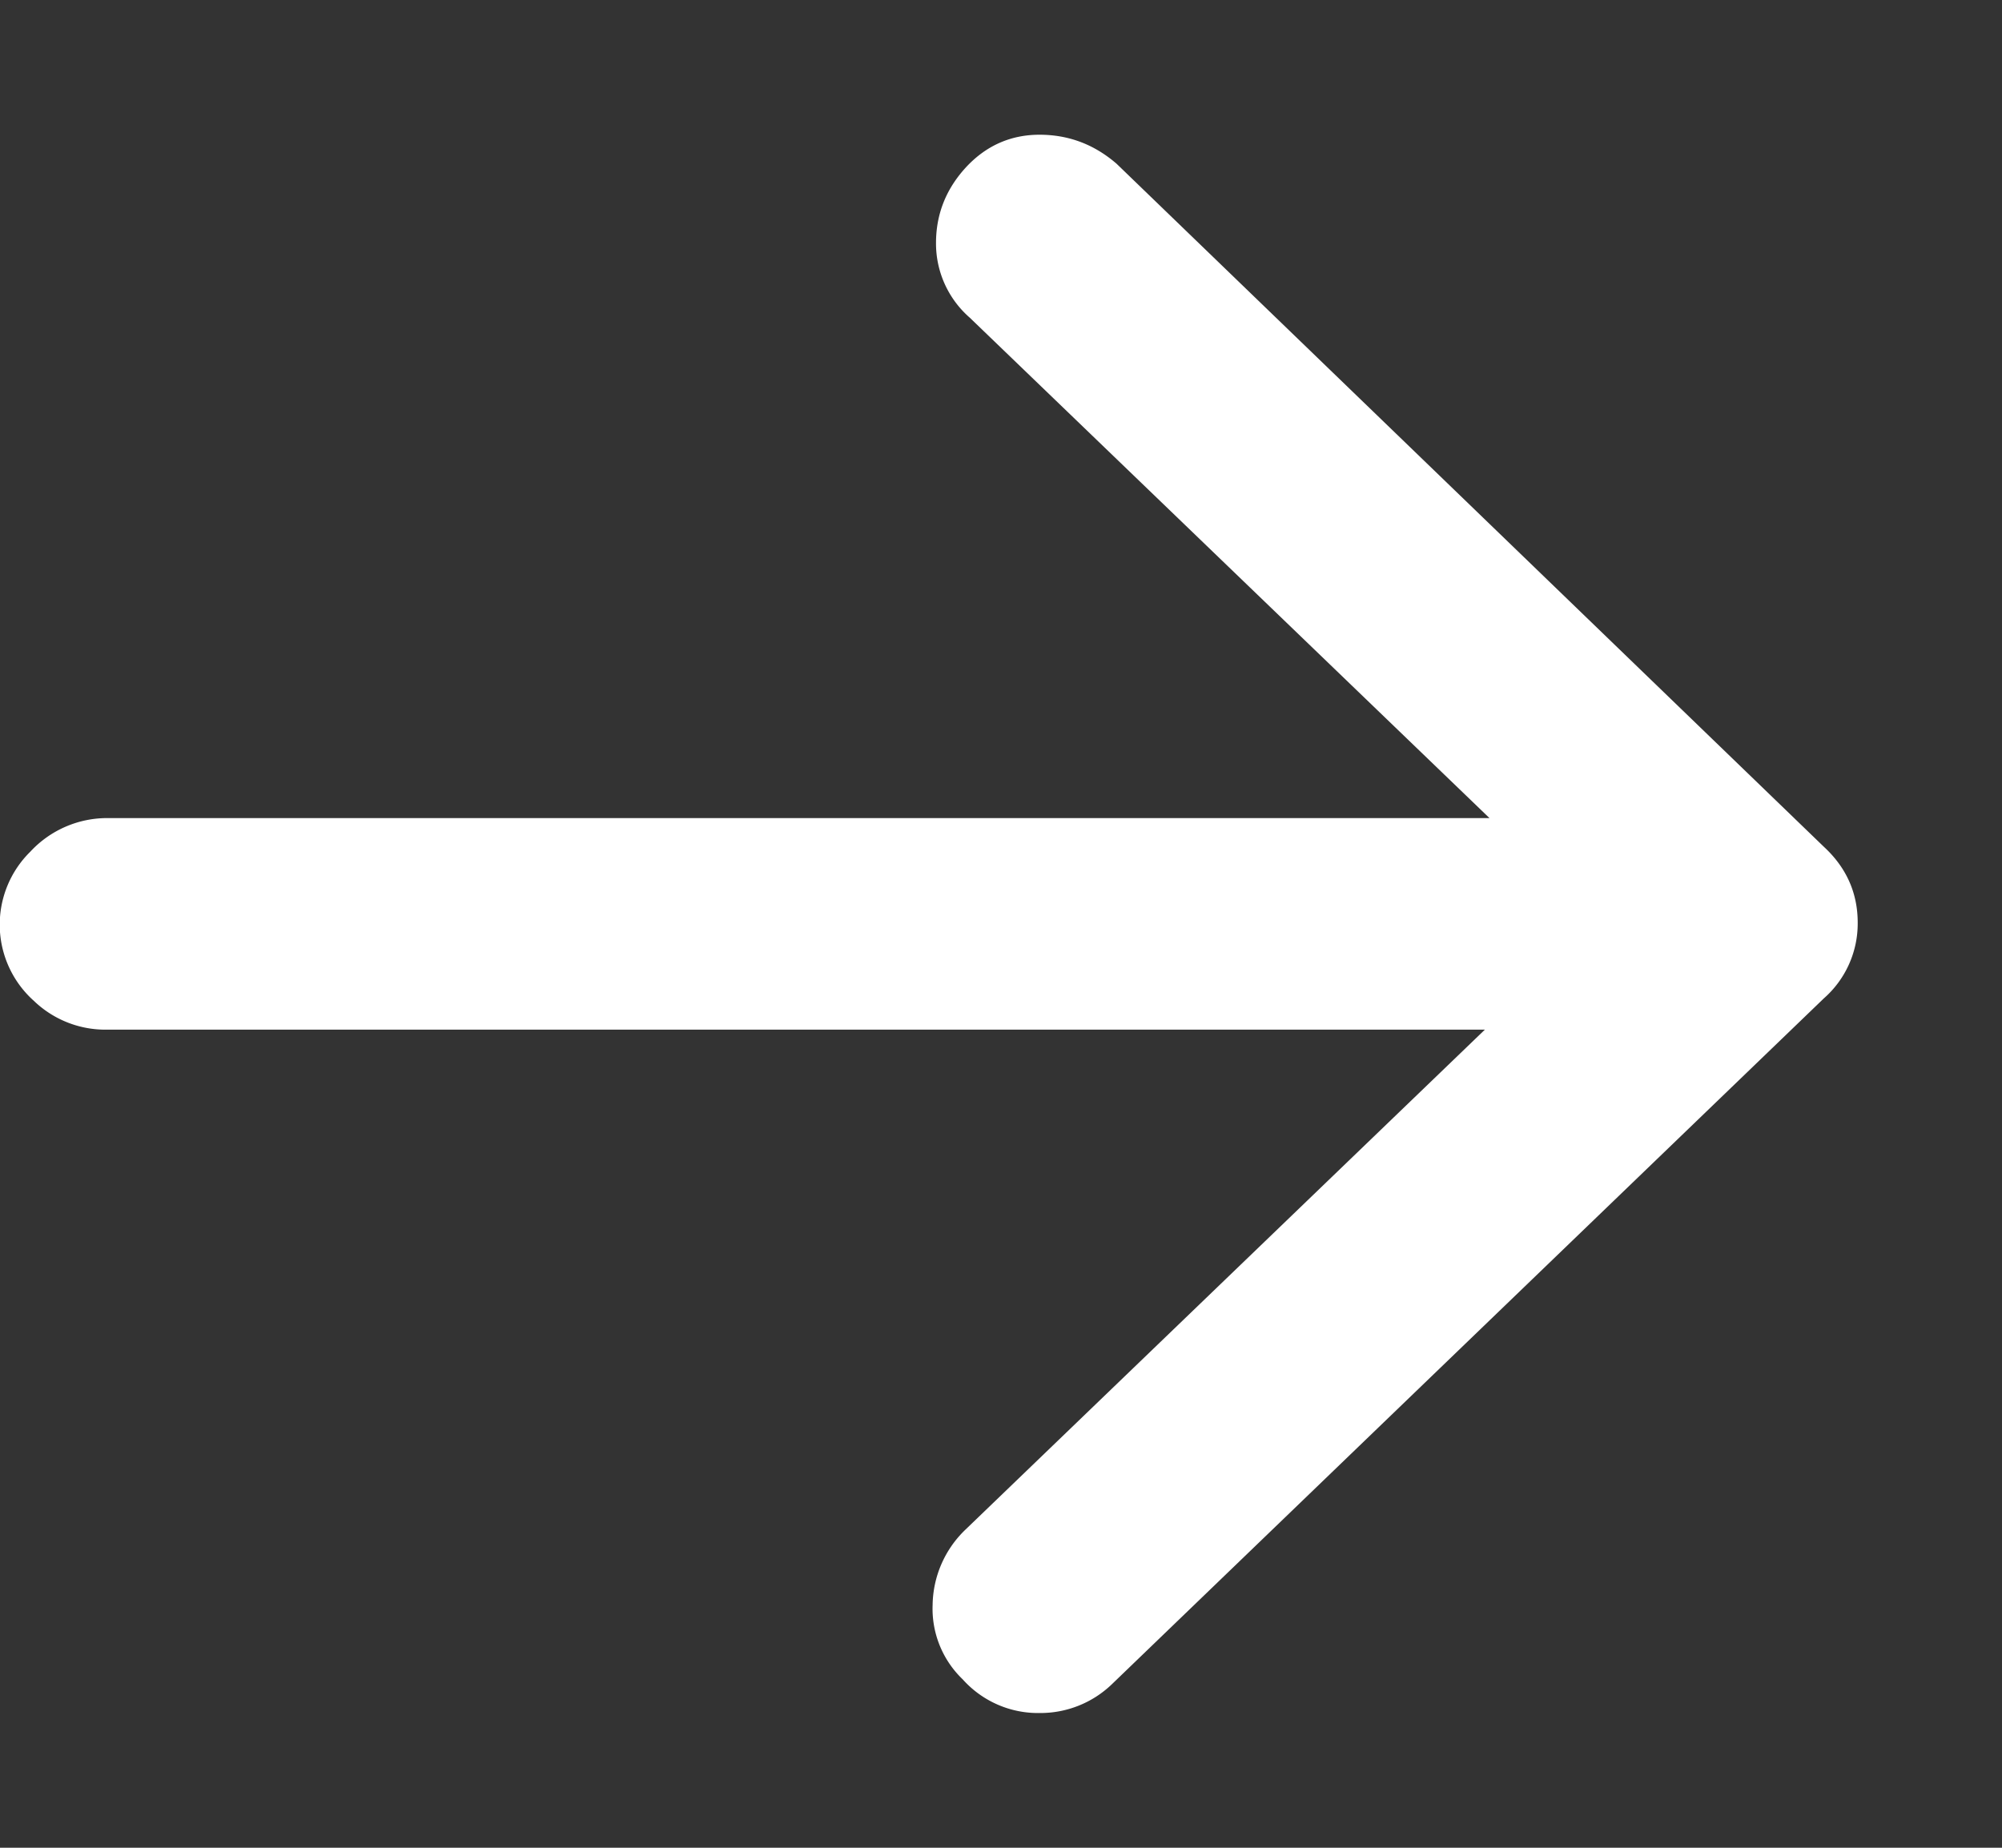 <svg xmlns="http://www.w3.org/2000/svg" width="13" height="12" viewBox="0 0 13 12">
    <rect x="0" y="0" width="13" height="12" fill="#333333" stroke="none"/>
    <path fill="#FFFFFF" fill-rule="nonzero" d="M.703 5.313h8.969l-3.375-3.25a.639.639 0 0 1-.219-.485c0-.187.065-.351.195-.492.13-.14.29-.211.477-.211.188 0 .354.062.5.188L11.844 5.5c.146.135.219.3.219.492a.647.647 0 0 1-.22.492L7.22 10.938a.67.67 0 0 1-.469.187.656.656 0 0 1-.5-.219.635.635 0 0 1-.195-.484.69.69 0 0 1 .21-.485l3.376-3.25H.687A.67.67 0 0 1 .22 6.5a.664.664 0 0 1-.023-.969.68.68 0 0 1 .507-.218z"/>
</svg>
